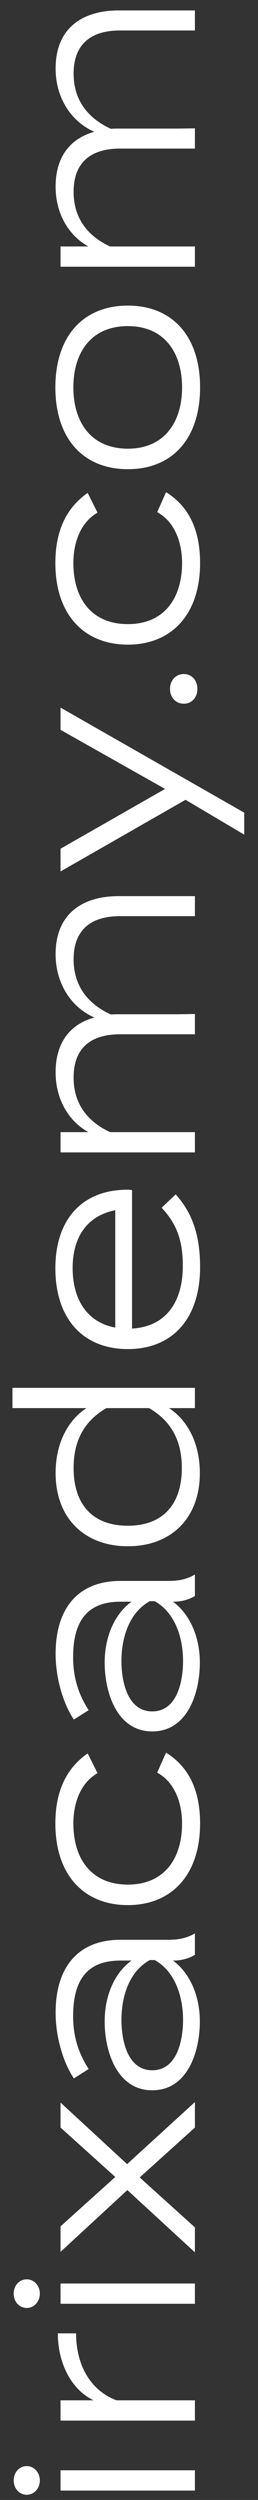 <svg width="18" height="174" viewBox="0 0 18 174" fill="none" xmlns="http://www.w3.org/2000/svg">
<rect x="0" y="0" width="18" height="174" fill="#333333" stroke="none"/>
<path d="M3.88 4.769C3.88 1.897 5.823 0.727 8.266 0.727L13.598 0.727L13.598 2.121L8.369 2.121C6.391 2.121 5.135 3.032 5.135 5.131C5.135 6.919 6.081 8.209 7.733 8.966C7.905 8.949 8.094 8.949 8.266 8.949L12.445 8.949L13.598 8.932L13.598 10.342L8.369 10.342C6.391 10.342 5.135 11.254 5.135 13.352C5.135 15.124 6.047 16.397 7.681 17.154L13.598 17.154L13.598 18.564L4.224 18.564L4.224 17.154L6.167 17.154C4.791 16.397 3.88 14.866 3.88 12.991C3.88 10.824 4.981 9.62 6.58 9.173C4.929 8.45 3.88 6.765 3.88 4.769Z" fill="white" style="fill:white;fill-opacity:1;"/>
<path d="M13.959 26.963C13.959 30.541 12.015 32.656 8.919 32.656C5.823 32.656 3.863 30.541 3.863 26.963C3.863 23.385 5.823 21.27 8.919 21.27C12.015 21.27 13.959 23.385 13.959 26.963ZM12.703 26.963C12.703 24.52 11.448 22.697 8.919 22.697C6.374 22.697 5.118 24.52 5.118 26.963C5.118 29.405 6.374 31.229 8.919 31.229C11.448 31.229 12.703 29.405 12.703 26.963Z" fill="white" style="fill:white;fill-opacity:1;"/>
<path d="M11.585 34.255C12.961 35.115 13.959 36.577 13.959 39.191C13.959 42.752 11.981 44.867 8.919 44.867C5.841 44.867 3.863 42.752 3.863 39.191C3.863 36.629 4.86 35.184 6.116 34.307L6.804 35.683C5.583 36.371 5.118 37.833 5.118 39.174C5.118 41.651 6.374 43.44 8.919 43.44C11.448 43.44 12.703 41.651 12.703 39.174C12.703 37.816 12.222 36.319 10.966 35.648L11.585 34.255Z" fill="white" style="fill:white;fill-opacity:1;"/>
<path d="M13.77 47.947C13.77 48.549 13.374 48.979 12.824 48.979C12.273 48.979 11.861 48.549 11.861 47.947C11.861 47.345 12.273 46.915 12.824 46.915C13.374 46.915 13.77 47.345 13.77 47.947Z" fill="white" style="fill:white;fill-opacity:1;"/>
<path d="M4.224 50.799L4.224 49.251L17.038 56.561L17.038 58.092L12.944 55.666L4.224 60.654L4.224 59.072L11.517 54.91L4.224 50.799Z" fill="white" style="fill:white;fill-opacity:1;"/>
<path d="M3.88 66.414C3.88 63.542 5.823 62.372 8.266 62.372L13.598 62.372L13.598 63.765L8.369 63.765C6.391 63.765 5.135 64.677 5.135 66.775C5.135 68.564 6.081 69.854 7.733 70.611C7.905 70.594 8.094 70.594 8.266 70.594L12.445 70.594L13.598 70.576L13.598 71.987L8.369 71.987C6.391 71.987 5.135 72.898 5.135 74.997C5.135 76.768 6.047 78.041 7.681 78.798L13.598 78.798L13.598 80.208L4.224 80.208L4.224 78.798L6.167 78.798C4.791 78.041 3.88 76.51 3.88 74.636C3.88 72.468 4.981 71.264 6.58 70.817C4.929 70.095 3.88 68.409 3.88 66.414Z" fill="white" style="fill:white;fill-opacity:1;"/>
<path d="M9.212 92.47C11.585 92.332 12.755 90.612 12.755 88.118C12.755 86.261 12.291 85.143 11.276 84.059L12.256 83.13C13.409 84.403 13.959 85.968 13.959 88.187C13.959 91.816 11.998 93.898 8.919 93.898C5.823 93.898 3.863 91.816 3.863 88.273C3.863 84.936 5.669 82.804 8.902 82.804C9.057 82.804 9.143 82.821 9.212 82.838L9.212 92.47ZM5.067 88.256C5.067 90.423 6.064 92.04 8.042 92.401L8.042 84.231C5.961 84.644 5.067 86.244 5.067 88.256Z" fill="white" style="fill:white;fill-opacity:1;"/>
<path d="M3.88 102.529C3.88 100.465 4.723 98.866 6.03 98.006L0.87 98.006L0.87 96.596L13.598 96.596L13.598 98.006L11.792 98.006C13.099 98.866 13.942 100.465 13.942 102.529C13.942 105.66 11.947 107.621 8.919 107.621C5.892 107.621 3.88 105.66 3.88 102.529ZM12.686 102.168C12.686 100.431 12.067 98.969 10.399 98.006L7.423 98.006C5.755 98.969 5.135 100.431 5.135 102.168C5.135 104.748 6.494 106.193 8.919 106.193C11.327 106.193 12.686 104.748 12.686 102.168Z" fill="white" style="fill:white;fill-opacity:1;"/>
<path d="M3.88 115.108C3.88 111.961 5.428 110.034 8.403 110.034L11.775 110.034C12.48 110.034 13.047 109.914 13.598 109.587L13.598 111.083C13.133 111.359 12.635 111.479 12.101 111.479L12.067 111.479C13.082 112.219 13.942 113.698 13.942 115.727C13.942 117.774 13.116 120.509 10.622 120.509C8.145 120.509 7.303 117.774 7.303 115.727C7.303 113.698 8.145 112.219 9.177 111.479L8.403 111.479C6.133 111.479 5.101 112.769 5.101 115.349C5.101 116.845 5.514 117.981 6.185 119.03L5.153 119.683C4.413 118.583 3.88 116.811 3.88 115.108ZM10.794 111.445L10.45 111.445C8.988 112.253 8.472 114.025 8.472 115.607C8.472 116.983 8.868 119.116 10.622 119.116C12.377 119.116 12.772 116.983 12.772 115.607C12.772 114.025 12.239 112.253 10.794 111.445Z" fill="white" style="fill:white;fill-opacity:1;"/>
<path d="M11.585 121.985C12.961 122.845 13.959 124.307 13.959 126.921C13.959 130.482 11.981 132.597 8.919 132.597C5.841 132.597 3.863 130.482 3.863 126.921C3.863 124.359 4.86 122.914 6.116 122.037L6.804 123.413C5.583 124.101 5.118 125.563 5.118 126.904C5.118 129.381 6.374 131.17 8.919 131.17C11.448 131.17 12.703 129.381 12.703 126.904C12.703 125.545 12.222 124.049 10.966 123.378L11.585 121.985Z" fill="white" style="fill:white;fill-opacity:1;"/>
<path d="M3.88 140.085C3.88 136.938 5.428 135.011 8.403 135.011L11.775 135.011C12.48 135.011 13.047 134.891 13.598 134.564L13.598 136.06C13.133 136.336 12.635 136.456 12.101 136.456L12.067 136.456C13.082 137.196 13.942 138.675 13.942 140.704C13.942 142.751 13.116 145.486 10.622 145.486C8.145 145.486 7.303 142.751 7.303 140.704C7.303 138.675 8.145 137.196 9.177 136.456L8.403 136.456C6.133 136.456 5.101 137.746 5.101 140.326C5.101 141.822 5.514 142.958 6.185 144.007L5.153 144.66C4.413 143.56 3.88 141.788 3.88 140.085ZM10.794 136.422L10.45 136.422C8.988 137.23 8.472 139.002 8.472 140.584C8.472 141.96 8.868 144.093 10.622 144.093C12.377 144.093 12.772 141.96 12.772 140.584C12.772 139.002 12.239 137.23 10.794 136.422Z" fill="white" style="fill:white;fill-opacity:1;"/>
<path d="M4.224 146.342L8.868 150.625L13.598 146.307L13.598 148.079L9.745 151.553L13.598 155.028L13.598 156.765L8.885 152.431L4.224 156.731L4.224 154.959L8.042 151.519L4.224 148.079L4.224 146.342Z" fill="white" style="fill:white;fill-opacity:1;"/>
<path d="M2.779 159.64C2.779 160.207 2.366 160.637 1.867 160.637C1.351 160.637 0.956 160.207 0.956 159.64C0.956 159.072 1.351 158.642 1.867 158.642C2.366 158.642 2.779 159.072 2.779 159.64ZM4.224 158.935L13.598 158.935L13.598 160.345L4.224 160.345L4.224 158.935Z" fill="white" style="fill:white;fill-opacity:1;"/>
<path d="M13.598 167.065L13.598 168.476L4.224 168.476L4.224 167.065L6.529 167.065C4.946 166.309 4.035 164.434 4.035 162.404L5.307 162.404C5.307 164.537 6.253 166.36 8.128 167.065L13.598 167.065Z" fill="white" style="fill:white;fill-opacity:1;"/>
<path d="M2.779 172.641C2.779 173.208 2.366 173.638 1.867 173.638C1.351 173.638 0.956 173.208 0.956 172.641C0.956 172.073 1.351 171.643 1.867 171.643C2.366 171.643 2.779 172.073 2.779 172.641ZM4.224 171.935L13.598 171.935L13.598 173.346L4.224 173.346L4.224 171.935Z" fill="white" style="fill:white;fill-opacity:1;"/>
</svg>
